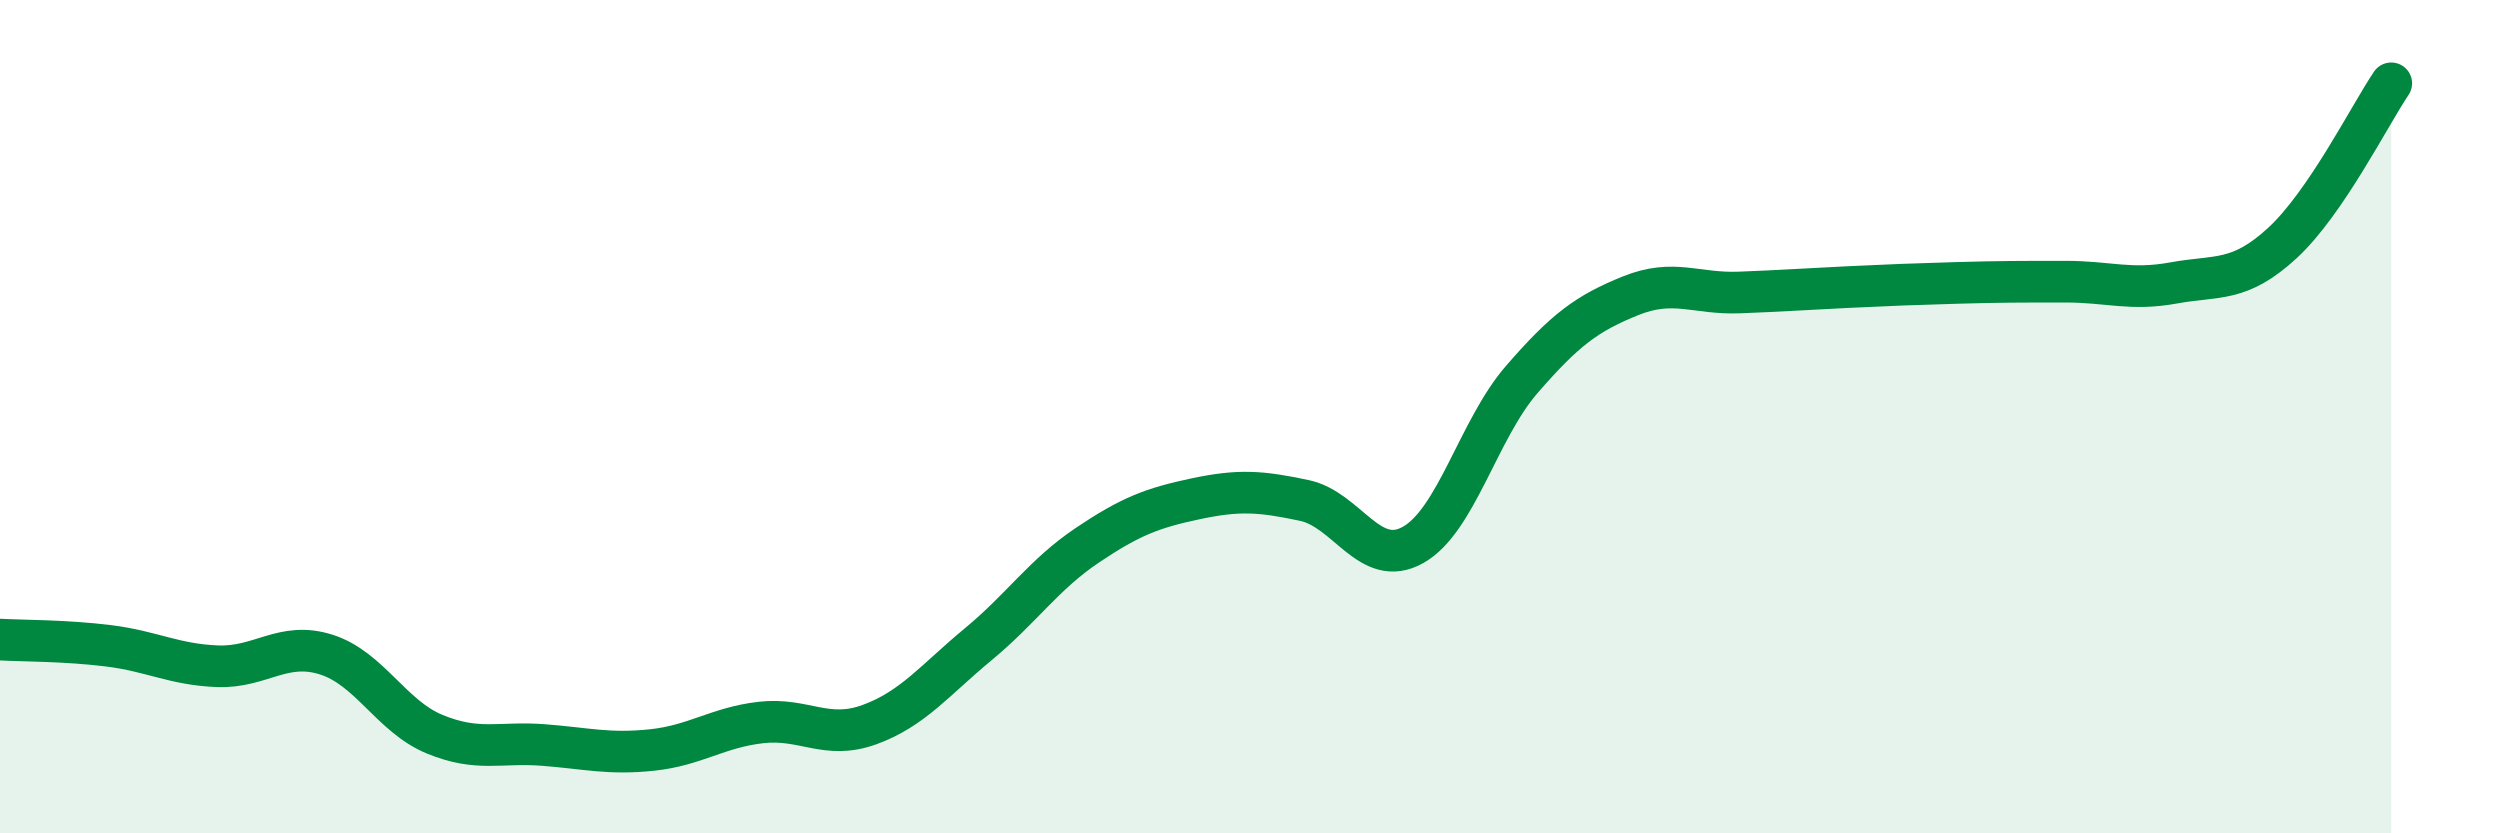 
    <svg width="60" height="20" viewBox="0 0 60 20" xmlns="http://www.w3.org/2000/svg">
      <path
        d="M 0,15.35 C 0.52,15.38 1.57,15.37 2.61,15.5 C 3.65,15.63 4.18,15.95 5.22,15.99 C 6.26,16.03 6.79,15.38 7.83,15.71 C 8.87,16.04 9.39,17.19 10.43,17.62 C 11.47,18.05 12,17.8 13.04,17.88 C 14.08,17.96 14.61,18.11 15.65,18 C 16.69,17.89 17.22,17.46 18.26,17.34 C 19.3,17.22 19.83,17.77 20.87,17.39 C 21.91,17.01 22.44,16.32 23.48,15.46 C 24.52,14.6 25.05,13.79 26.09,13.09 C 27.13,12.39 27.66,12.19 28.7,11.97 C 29.74,11.75 30.26,11.79 31.3,12.01 C 32.34,12.23 32.87,13.66 33.91,13.08 C 34.95,12.5 35.48,10.31 36.52,9.11 C 37.56,7.91 38.09,7.52 39.13,7.1 C 40.17,6.68 40.7,7.06 41.74,7.02 C 42.78,6.98 43.31,6.94 44.35,6.89 C 45.39,6.84 45.92,6.82 46.96,6.79 C 48,6.76 48.53,6.76 49.57,6.76 C 50.61,6.76 51.13,6.98 52.17,6.79 C 53.21,6.6 53.74,6.79 54.78,5.83 C 55.82,4.87 56.87,2.77 57.39,2L57.39 20L0 20Z"
        fill="#008740"
        opacity="0.1"
        stroke-linecap="round"
        stroke-linejoin="round"
      />
      <path
        d="M 0,15.35 C 0.52,15.38 1.57,15.37 2.61,15.5 C 3.65,15.63 4.18,15.95 5.22,15.99 C 6.26,16.03 6.79,15.38 7.83,15.71 C 8.87,16.04 9.39,17.19 10.43,17.62 C 11.47,18.05 12,17.8 13.04,17.88 C 14.08,17.96 14.61,18.11 15.65,18 C 16.69,17.89 17.22,17.46 18.26,17.34 C 19.3,17.22 19.83,17.77 20.87,17.39 C 21.91,17.01 22.44,16.32 23.48,15.46 C 24.52,14.6 25.05,13.79 26.09,13.09 C 27.13,12.39 27.66,12.19 28.7,11.97 C 29.74,11.75 30.26,11.79 31.3,12.01 C 32.34,12.23 32.87,13.66 33.91,13.08 C 34.95,12.5 35.48,10.31 36.52,9.11 C 37.56,7.91 38.09,7.52 39.13,7.1 C 40.17,6.68 40.7,7.06 41.74,7.02 C 42.78,6.98 43.31,6.94 44.35,6.89 C 45.39,6.84 45.92,6.82 46.96,6.79 C 48,6.76 48.53,6.76 49.57,6.76 C 50.61,6.76 51.13,6.98 52.17,6.79 C 53.21,6.6 53.74,6.79 54.78,5.83 C 55.82,4.87 56.87,2.77 57.39,2"
        stroke="#008740"
        stroke-width="1"
        fill="none"
        stroke-linecap="round"
        stroke-linejoin="round"
      />
    </svg>
  
